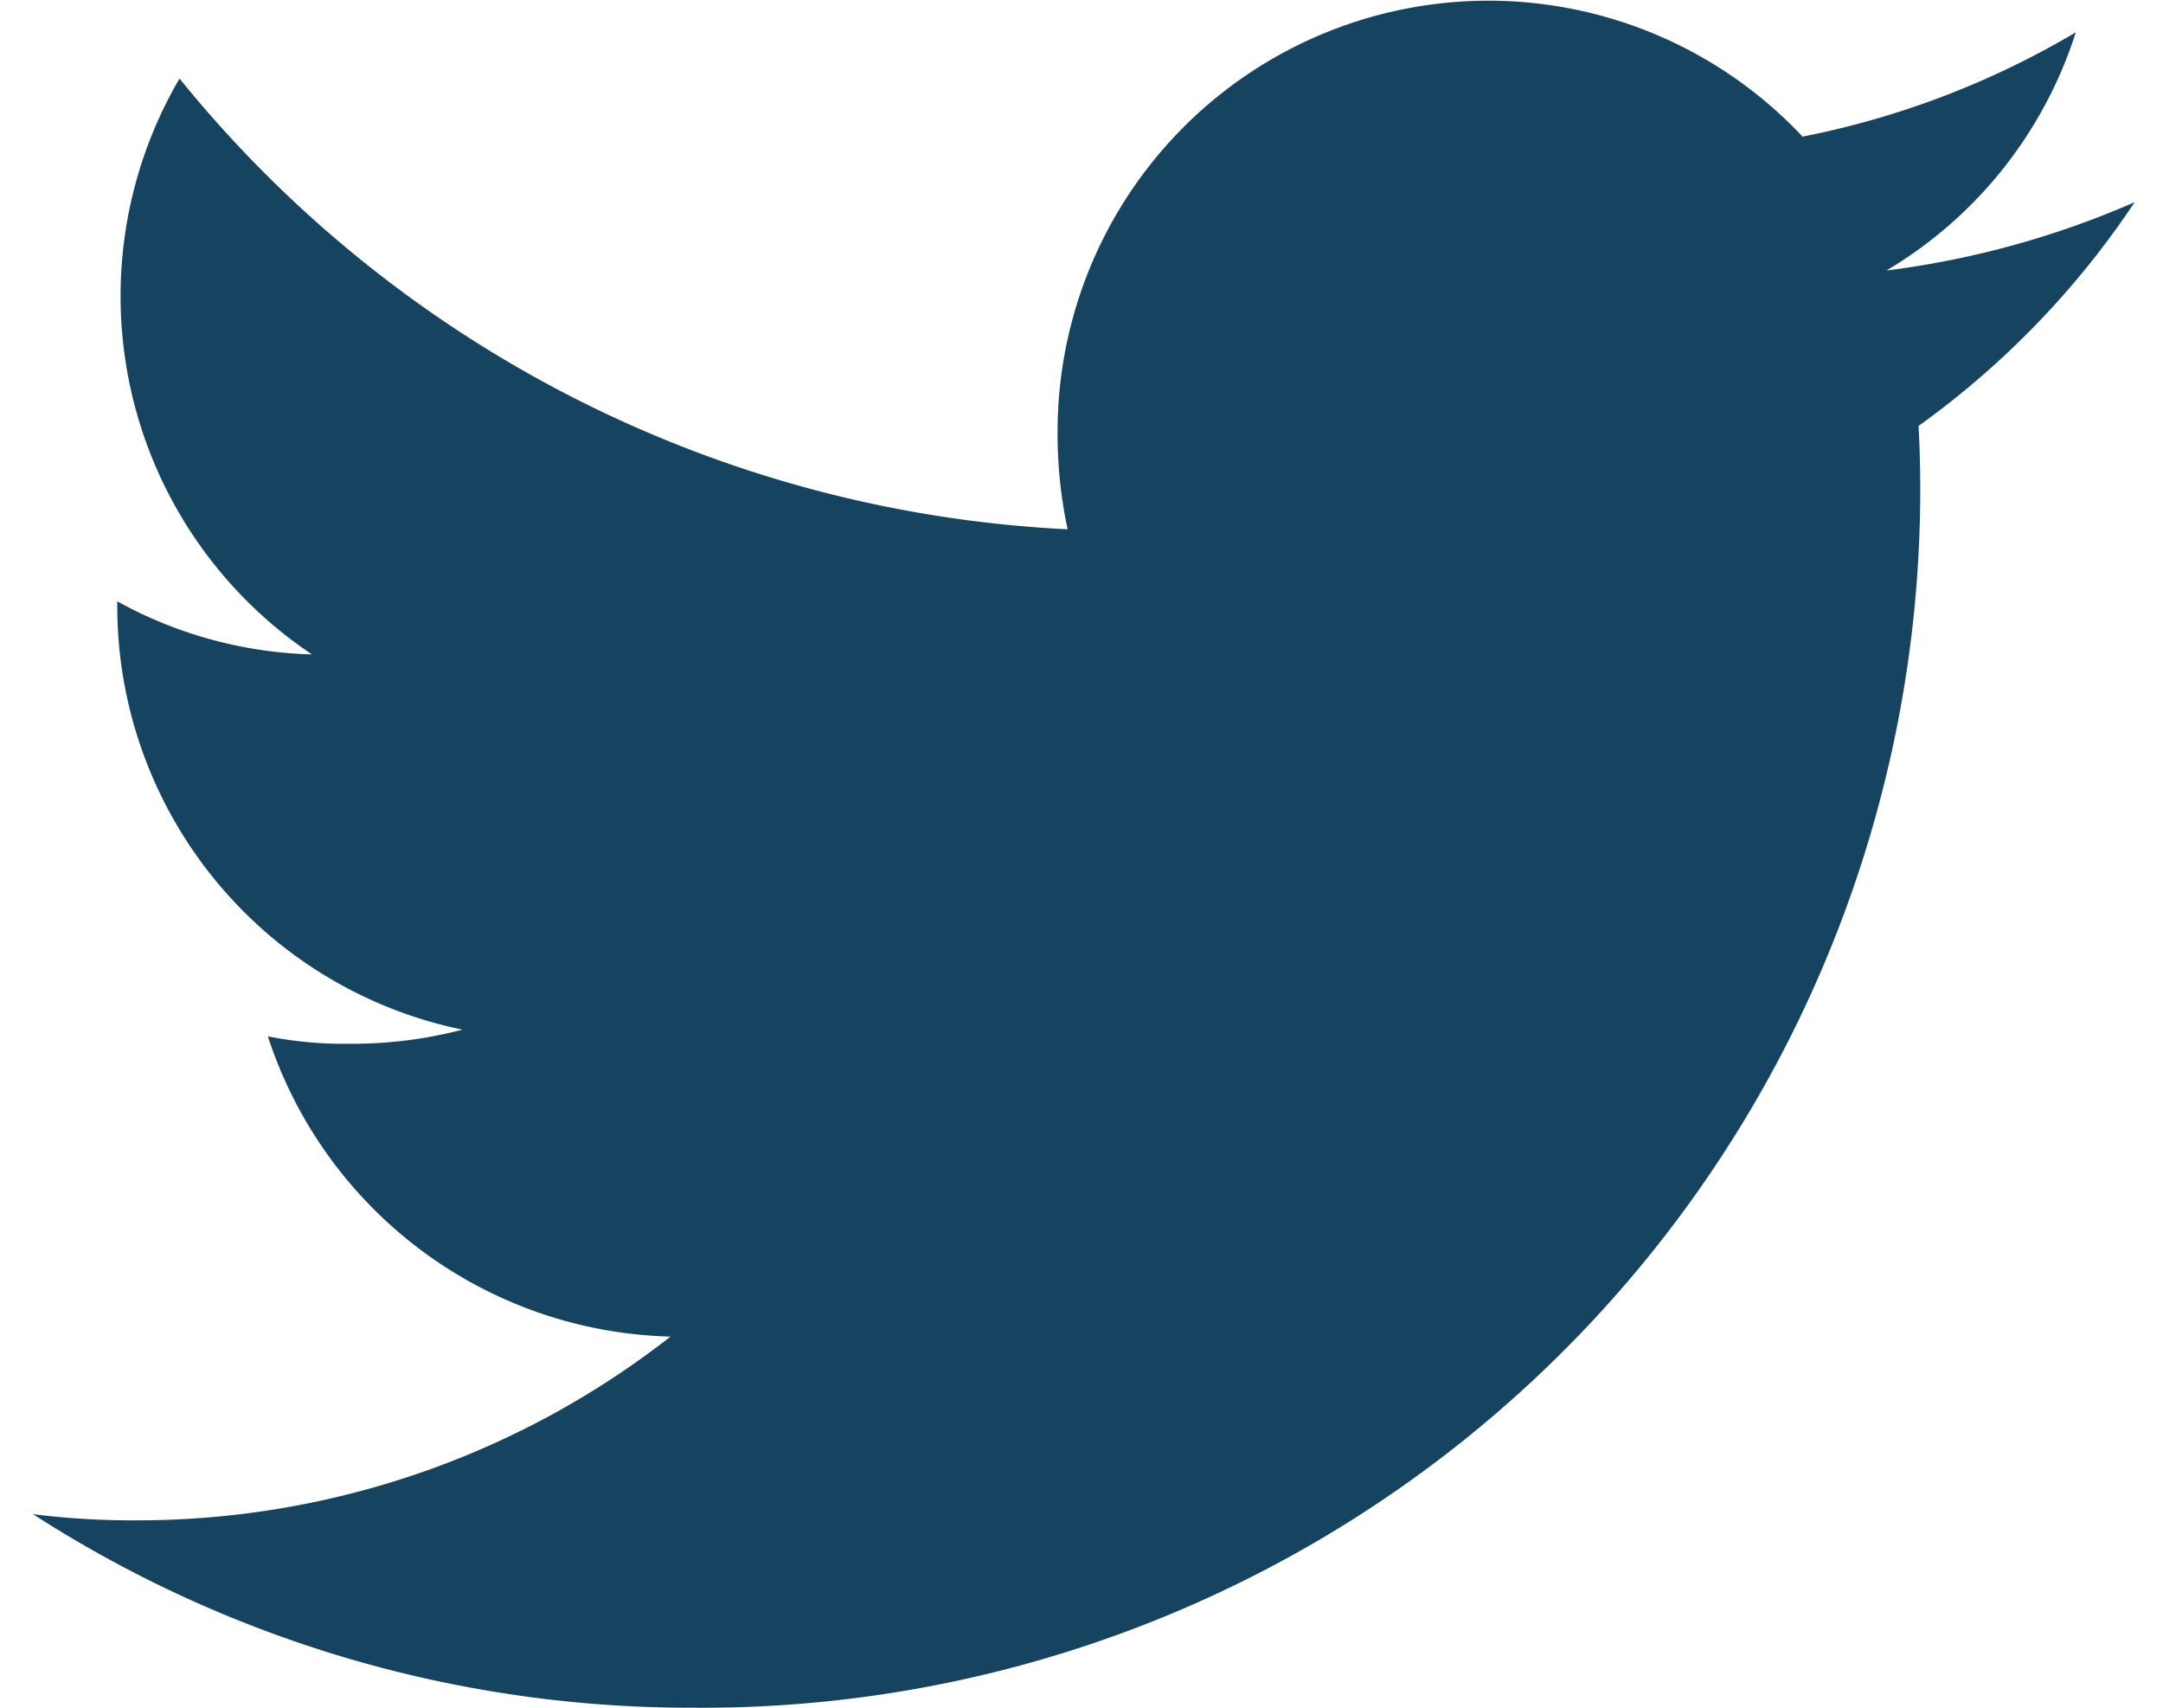 <svg xmlns="http://www.w3.org/2000/svg" width="19" height="15" fill="none"><path fill="#164360" d="M18.751 1.776a7.9 7.9 0 0 1-2.18.6A3.76 3.76 0 0 0 18.234.284c-.742.44-1.554.75-2.4.916A3.785 3.785 0 0 0 9.29 3.786a4 4 0 0 0 .088.863A10.71 10.71 0 0 1 1.577.69 3.786 3.786 0 0 0 2.74 5.748a3.74 3.74 0 0 1-1.71-.466v.042a3.8 3.8 0 0 0 3.032 3.72 3.8 3.8 0 0 1-.992.124 3.4 3.4 0 0 1-.717-.065A3.82 3.82 0 0 0 5.89 11.74a7.6 7.6 0 0 1-4.694 1.614A7 7 0 0 1 .29 13.3 10.66 10.66 0 0 0 6.095 15 10.7 10.7 0 0 0 16.853 3.741a7.6 7.6 0 0 0 1.898-1.965"/></svg>